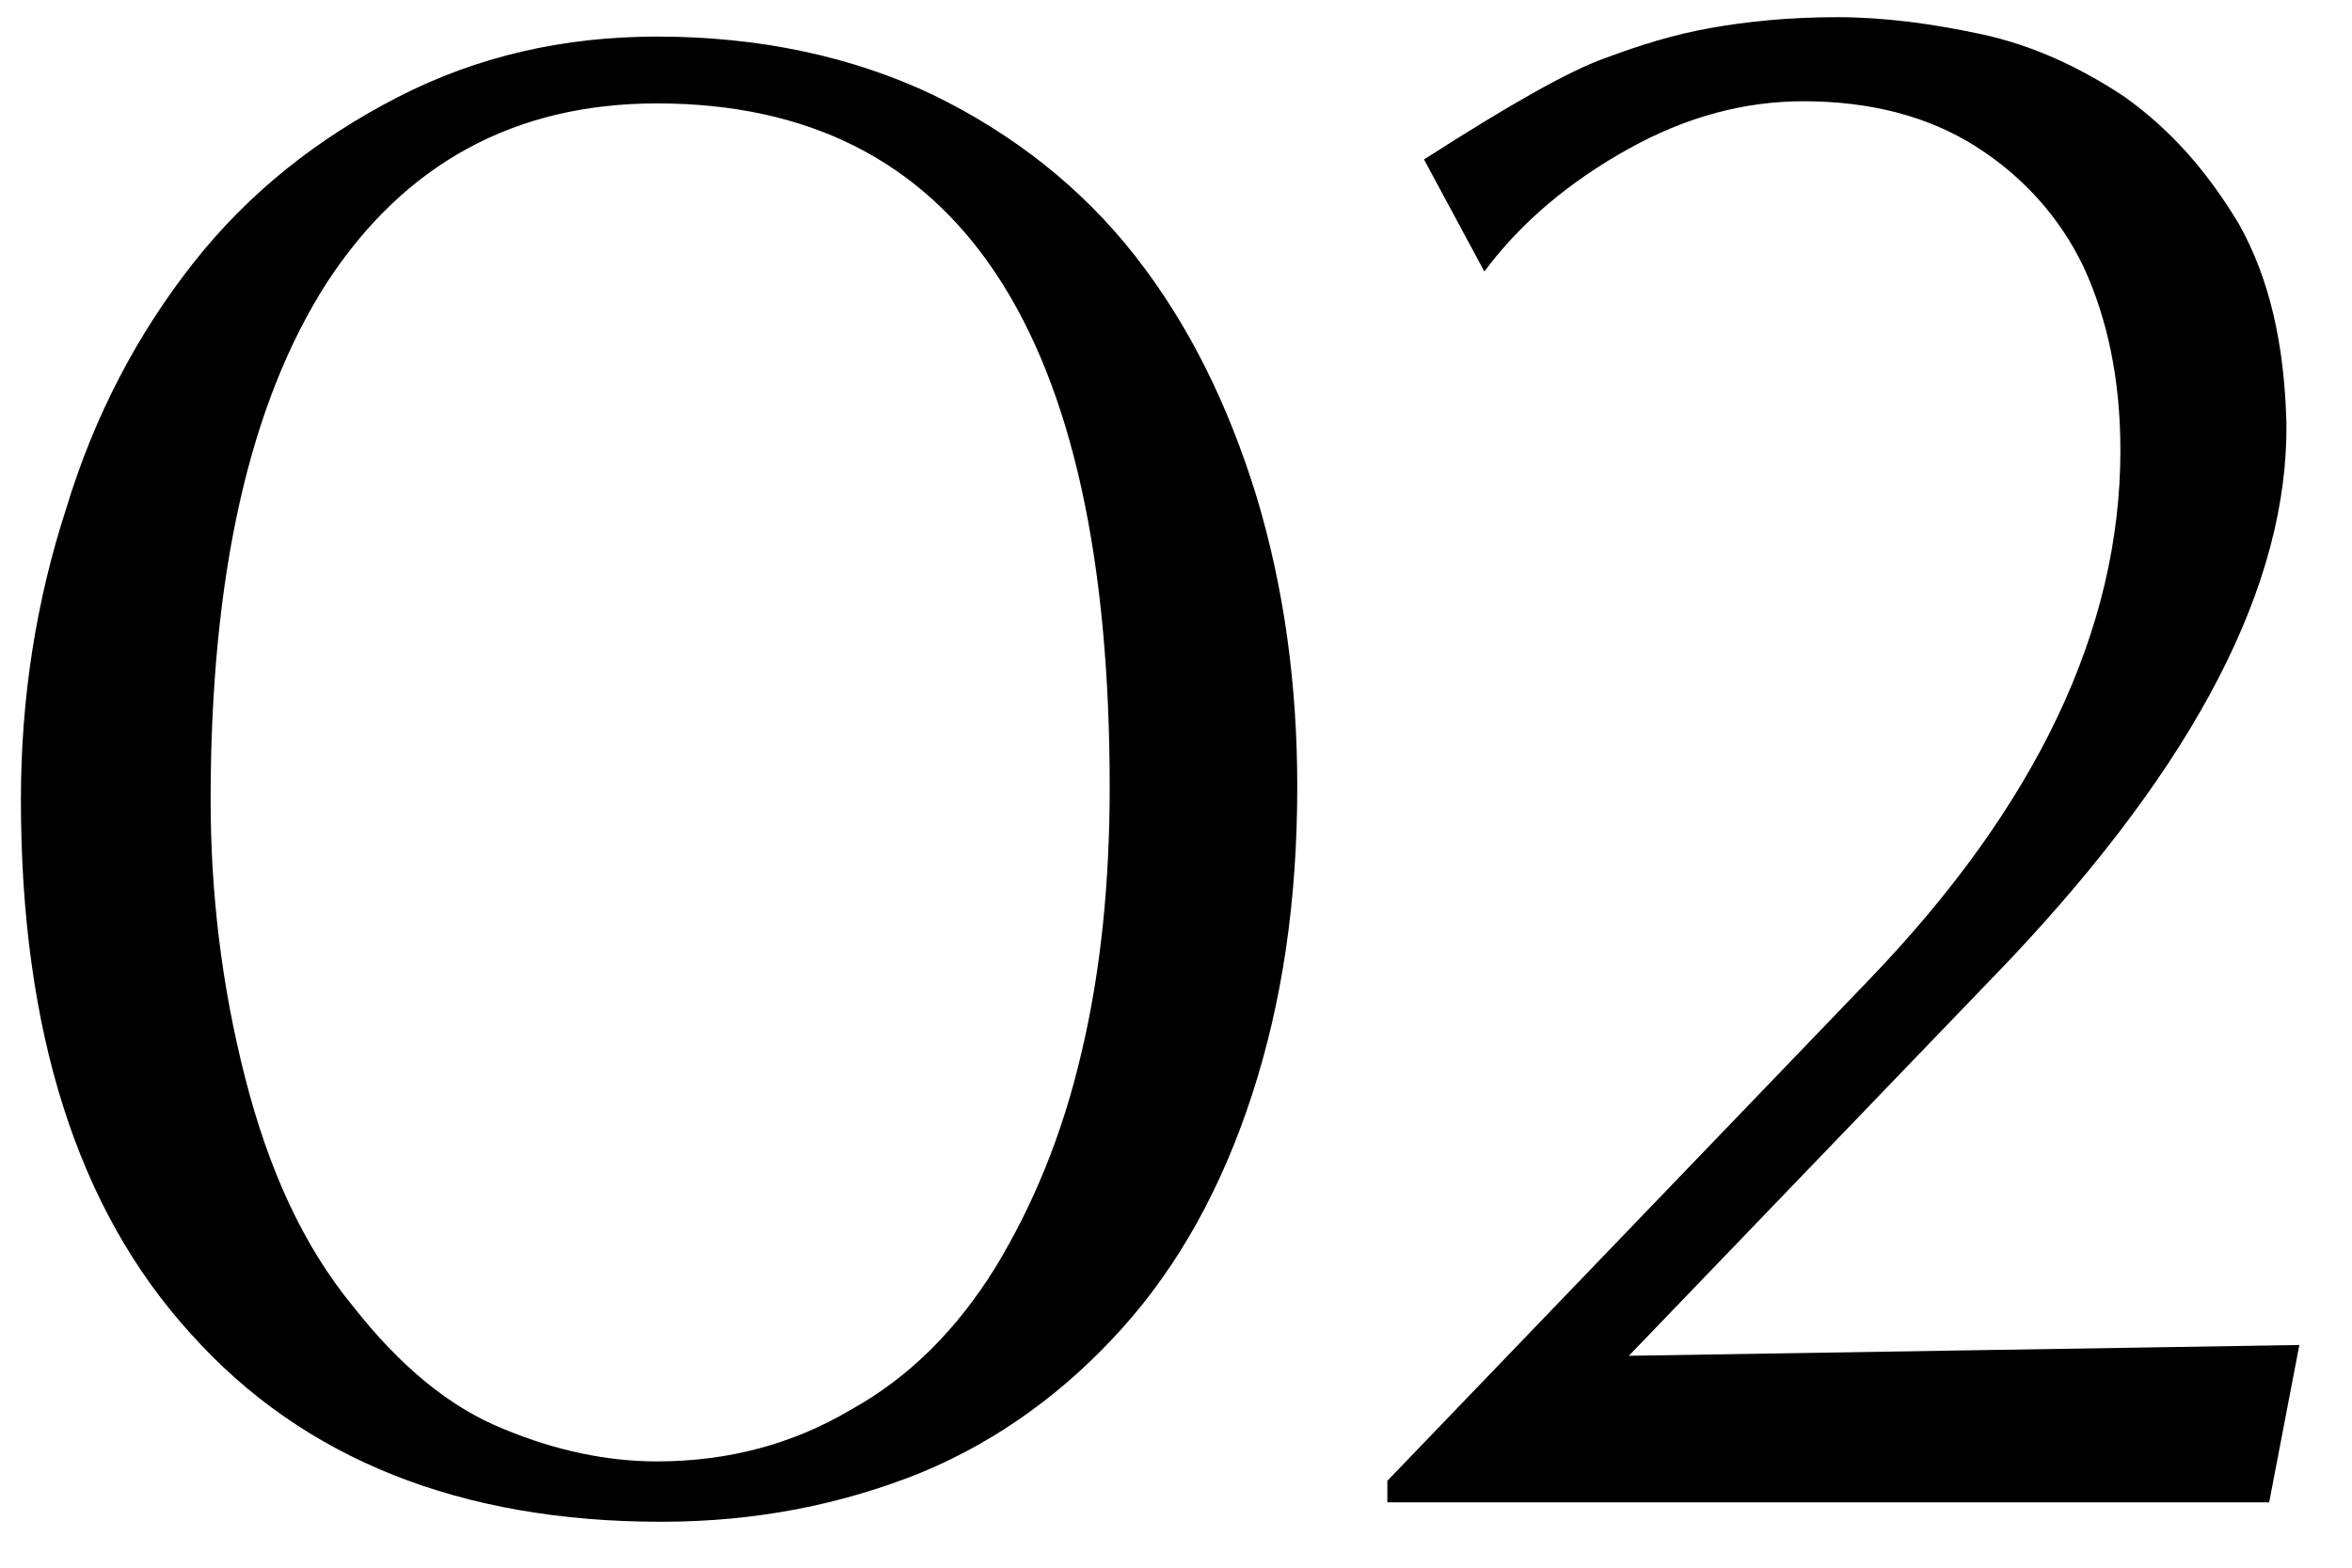<svg width="36" height="24" viewBox="0 0 36 24" fill="none" xmlns="http://www.w3.org/2000/svg">
<path d="M10.121 23.297C7.052 23.297 4.643 22.34 2.927 20.426C1.178 18.512 0.32 15.773 0.32 12.242C0.32 10.691 0.551 9.206 1.013 7.787C1.442 6.368 2.102 5.114 2.96 4.025C3.818 2.936 4.874 2.111 6.095 1.484C7.316 0.857 8.636 0.56 10.055 0.56C11.606 0.56 13.025 0.857 14.279 1.451C15.5 2.045 16.556 2.87 17.381 3.926C18.206 4.982 18.8 6.203 19.229 7.589C19.658 9.008 19.856 10.493 19.856 12.044C19.856 13.793 19.625 15.344 19.163 16.763C18.701 18.182 18.041 19.37 17.183 20.327C16.325 21.284 15.302 22.043 14.114 22.538C12.893 23.033 11.573 23.297 10.121 23.297ZM10.055 22.373C11.144 22.373 12.134 22.109 13.025 21.581C13.916 21.086 14.642 20.36 15.236 19.403C15.797 18.479 16.259 17.39 16.556 16.103C16.853 14.849 16.985 13.496 16.985 12.044C16.985 5.081 14.675 1.583 10.055 1.583C7.877 1.583 6.194 2.507 5.006 4.322C3.818 6.17 3.224 8.81 3.224 12.242C3.224 13.661 3.389 15.08 3.752 16.499C4.115 17.918 4.643 19.073 5.402 19.997C6.128 20.921 6.887 21.548 7.712 21.878C8.504 22.208 9.296 22.373 10.055 22.373ZM34.732 23H21.235V22.67L28.594 15.014C31.168 12.341 32.455 9.635 32.455 6.896C32.455 5.807 32.257 4.883 31.894 4.091C31.531 3.332 30.97 2.705 30.244 2.243C29.518 1.781 28.627 1.55 27.604 1.55C26.713 1.55 25.822 1.781 24.931 2.276C24.04 2.771 23.281 3.398 22.72 4.157L21.796 2.441C23.083 1.616 24.007 1.088 24.568 0.89C25.096 0.692 25.624 0.527 26.185 0.428C26.746 0.329 27.373 0.263 28.132 0.263C28.825 0.263 29.584 0.362 30.343 0.527C31.102 0.692 31.828 1.022 32.521 1.484C33.214 1.979 33.775 2.606 34.27 3.431C34.732 4.256 34.963 5.246 34.996 6.467C35.029 8.942 33.61 11.681 30.739 14.717L24.931 20.756L35.194 20.591L34.732 23Z" fill="black"/>
</svg>
